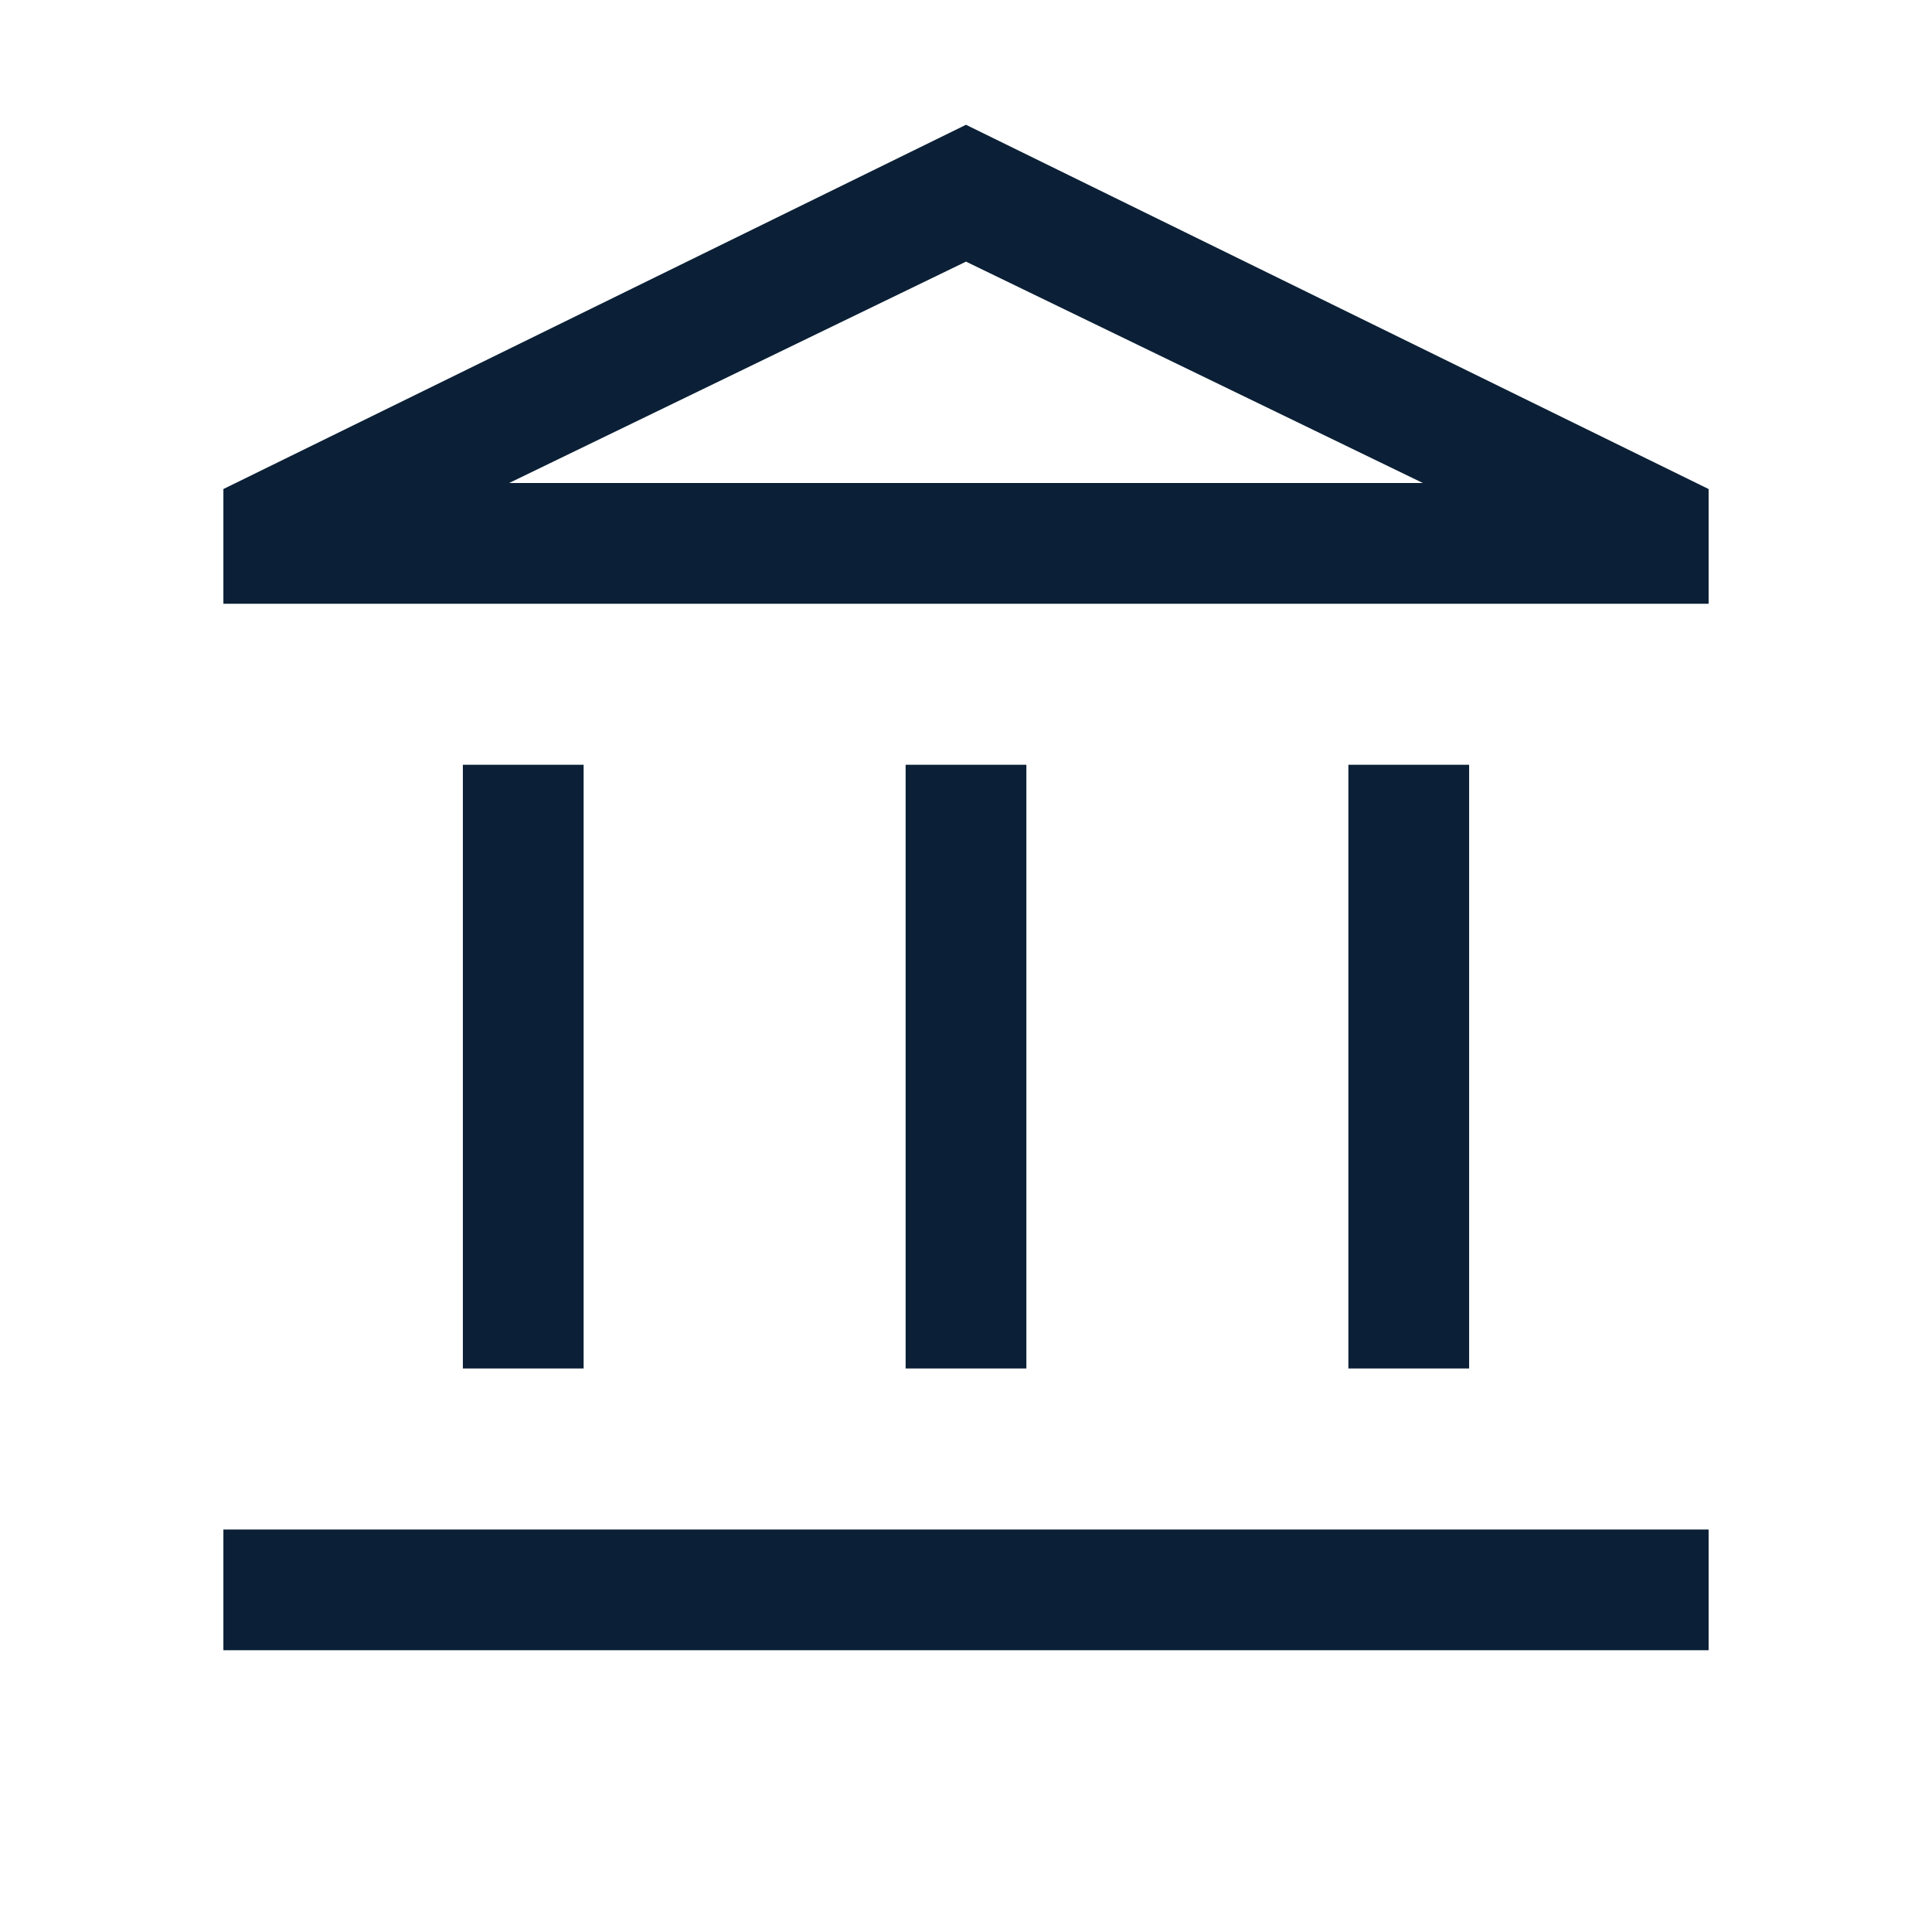 <svg width="24" height="24" viewBox="0 0 24 24" fill="none" xmlns="http://www.w3.org/2000/svg">
<mask id="mask0_1407_34721" style="mask-type:alpha" maskUnits="userSpaceOnUse" x="0" y="0" width="24" height="24">
<rect width="24" height="24" fill="#D9D9D9"/>
</mask>
<g mask="url(#mask0_1407_34721)">
<path d="M5.75 17V9.5H7.25V17H5.75ZM11.25 17V9.5H12.75V17H11.25ZM2.775 20.5V19H21.225V20.5H2.775ZM16.75 17V9.5H18.25V17H16.75ZM2.775 7.5V6.075L12 1.55L21.225 6.075V7.5H2.775ZM6.325 6H17.675L12 3.25L6.325 6Z" fill="#0B2036"/>
</g>
</svg>
